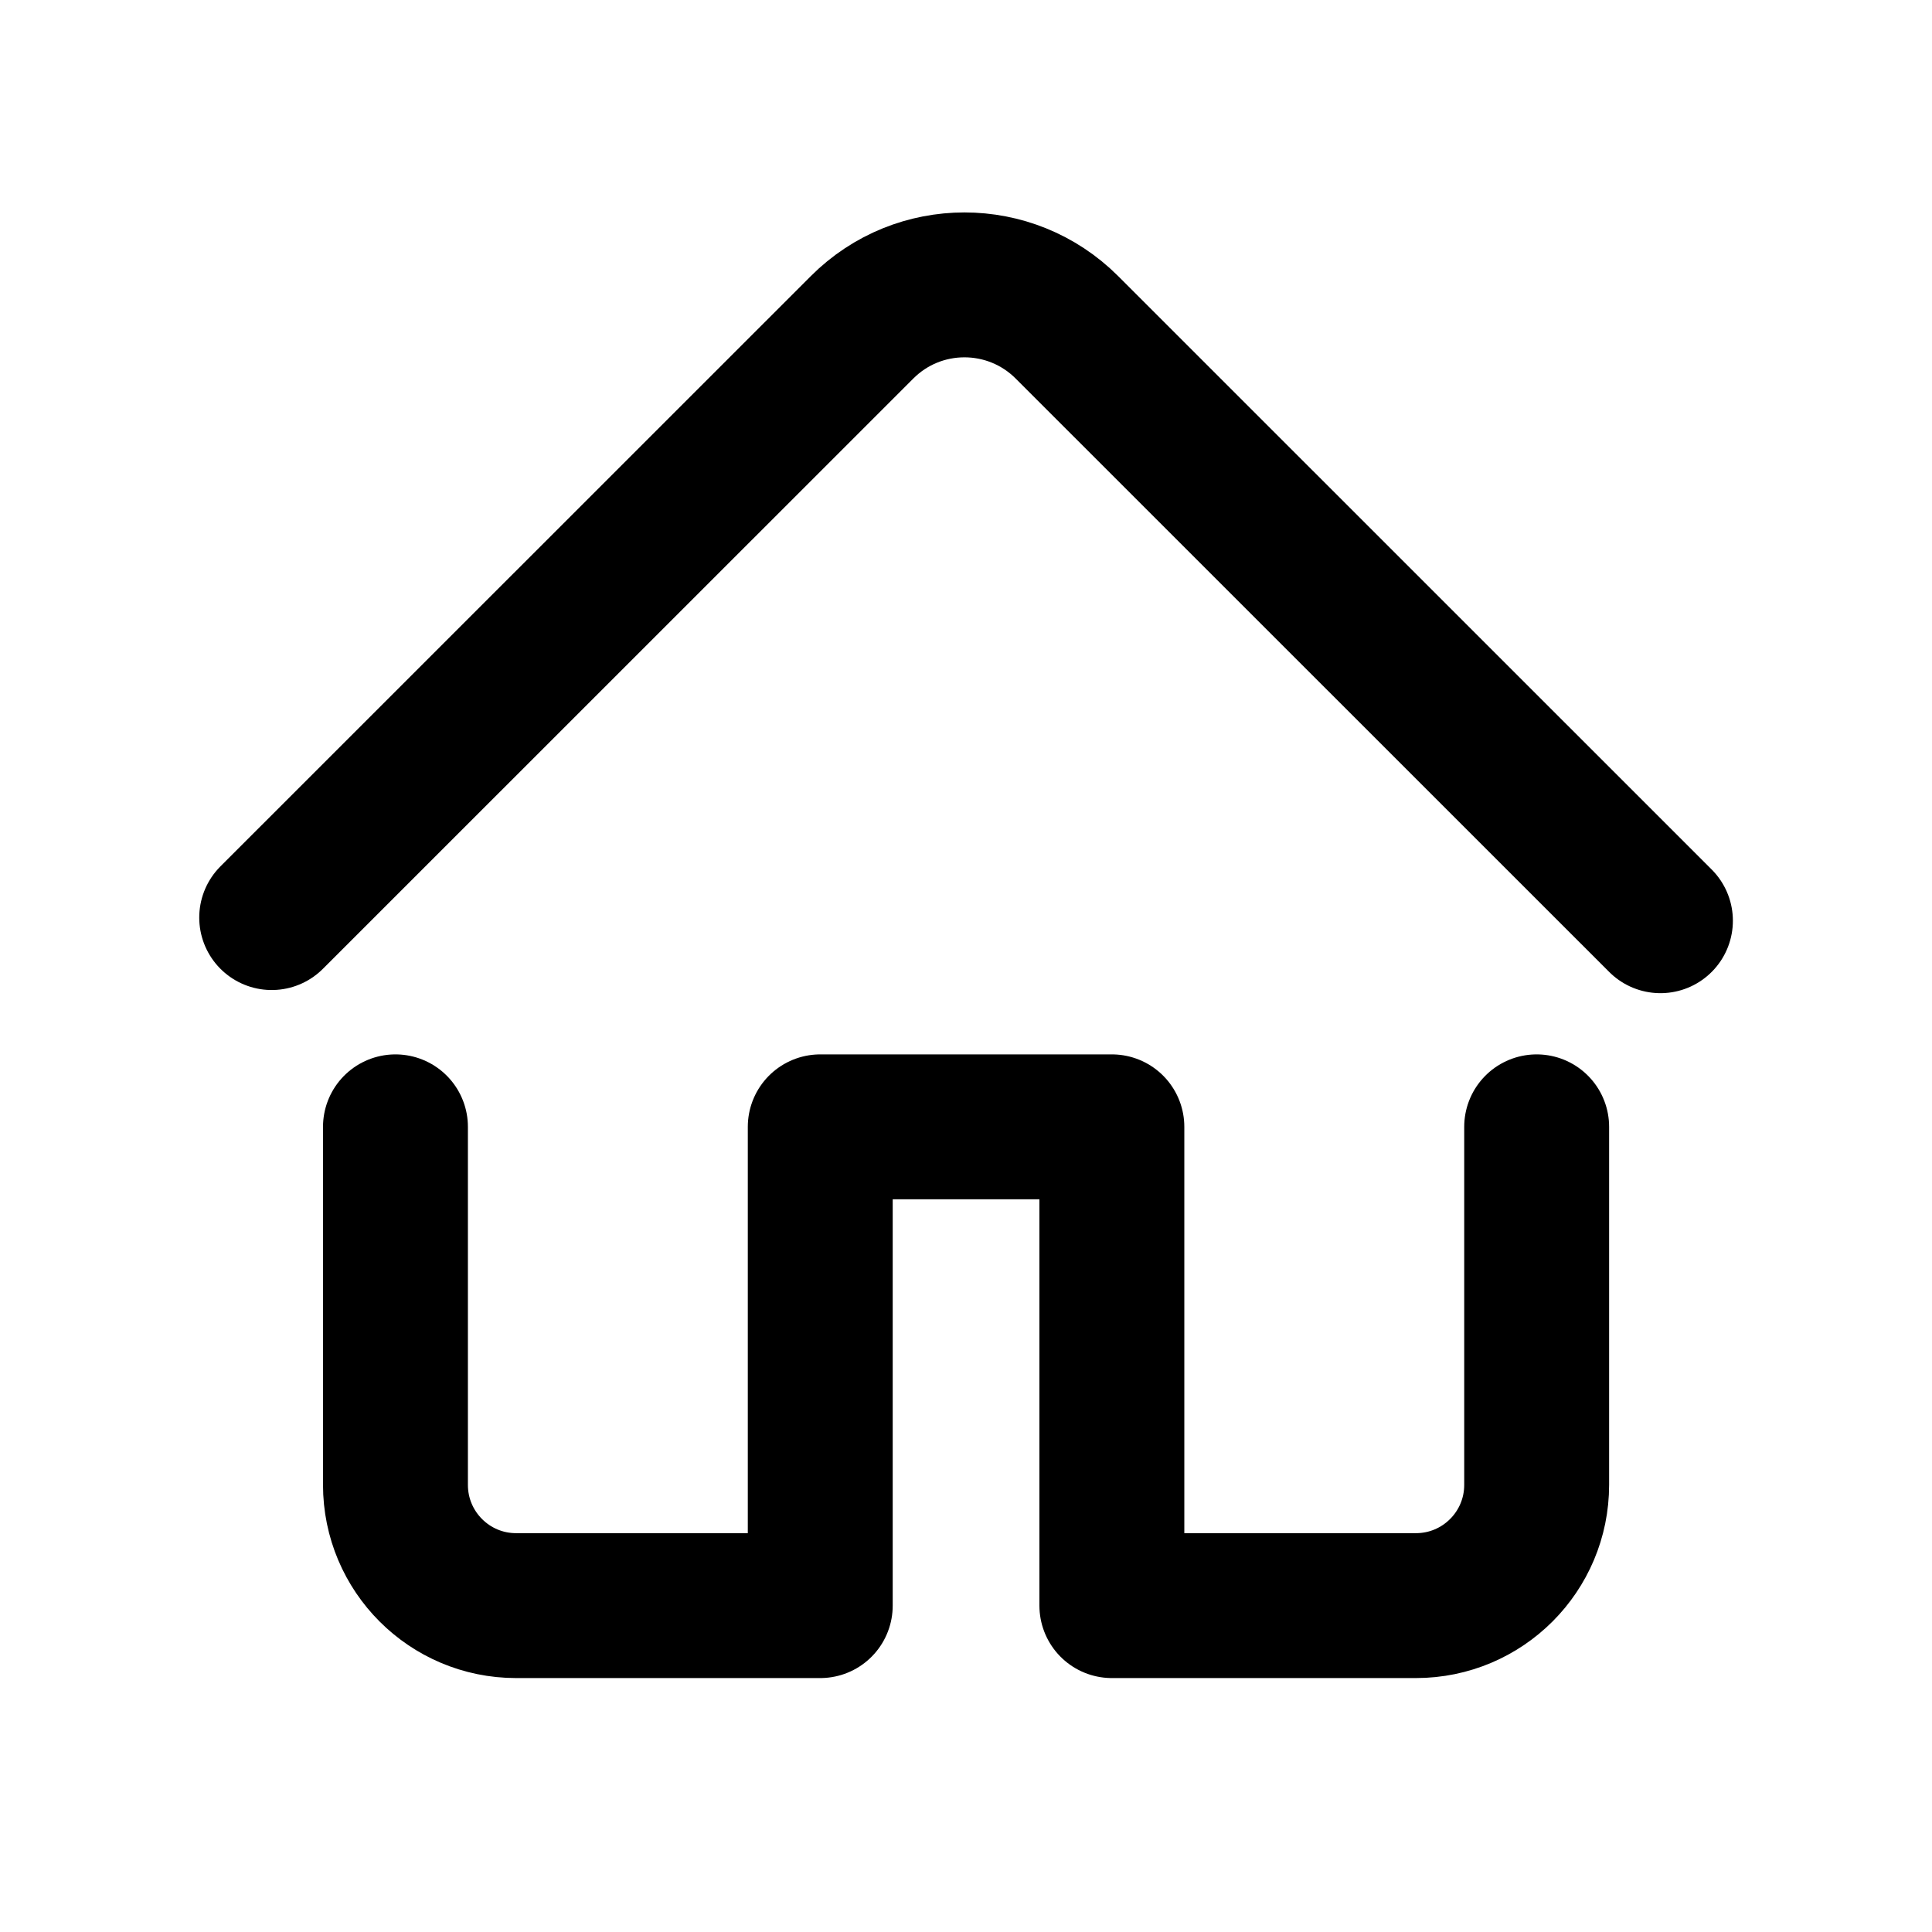<svg width="16" height="16" viewBox="0 0 16 16" fill="none" xmlns="http://www.w3.org/2000/svg">
<path d="M12.726 9.332V12.297C12.726 12.849 12.279 13.297 11.726 13.297H9.208V9.332H6.793V13.297H4.274C3.722 13.297 3.275 12.849 3.275 12.297V9.332M2.25 7.599L7.139 2.711C7.607 2.242 8.367 2.242 8.836 2.711L13.751 7.625" stroke="black" stroke-width="1.2" stroke-linecap="round" stroke-linejoin="round"/>
</svg>
